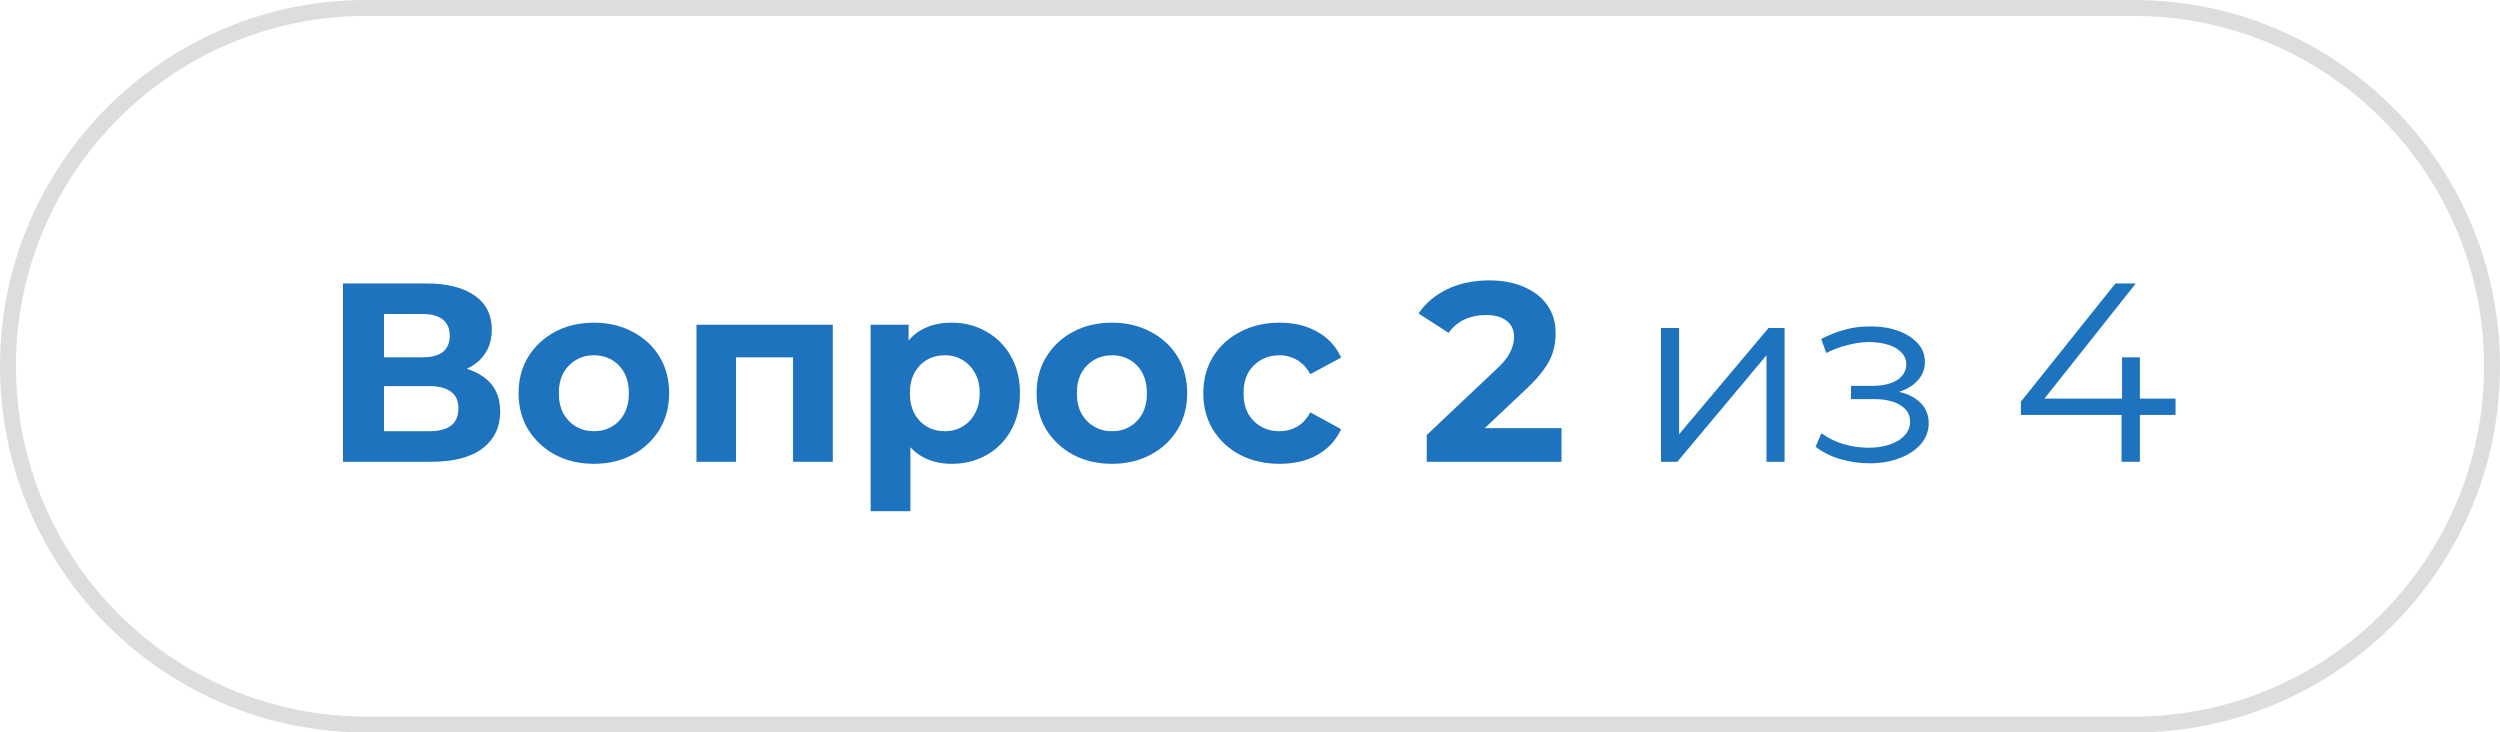 <svg width="157" height="46" viewBox="0 0 157 46" fill="none" xmlns="http://www.w3.org/2000/svg">
<g clip-path="url(#clip0_4720_44)">
<path d="M21.54 29V17.8H26.756C28.058 17.8 29.071 18.05 29.796 18.552C30.522 19.053 30.884 19.768 30.884 20.696C30.884 21.613 30.544 22.328 29.86 22.84C29.178 23.341 28.271 23.592 27.14 23.592L27.444 22.92C28.704 22.92 29.679 23.17 30.372 23.672C31.066 24.173 31.412 24.899 31.412 25.848C31.412 26.829 31.039 27.603 30.292 28.168C29.556 28.723 28.479 29 27.06 29H21.54ZM24.116 27.08H26.964C27.562 27.08 28.015 26.963 28.324 26.728C28.634 26.493 28.788 26.131 28.788 25.64C28.788 25.17 28.634 24.824 28.324 24.6C28.015 24.365 27.562 24.248 26.964 24.248H24.116V27.08ZM24.116 22.44H26.532C27.098 22.44 27.524 22.328 27.812 22.104C28.1 21.869 28.244 21.528 28.244 21.08C28.244 20.632 28.1 20.296 27.812 20.072C27.524 19.837 27.098 19.72 26.532 19.72H24.116V22.44ZM37.302 29.128C36.385 29.128 35.569 28.936 34.854 28.552C34.167 28.184 33.588 27.644 33.174 26.984C32.769 26.312 32.566 25.549 32.566 24.696C32.566 23.832 32.769 23.069 33.174 22.408C33.582 21.744 34.163 21.202 34.854 20.84C35.569 20.456 36.385 20.264 37.302 20.264C38.209 20.264 39.02 20.456 39.734 20.84C40.449 21.213 41.009 21.73 41.414 22.392C41.82 23.053 42.022 23.822 42.022 24.696C42.022 25.549 41.82 26.312 41.414 26.984C41.005 27.649 40.425 28.191 39.734 28.552C39.02 28.936 38.209 29.128 37.302 29.128ZM37.302 27.08C37.718 27.08 38.092 26.984 38.422 26.792C38.753 26.6 39.014 26.328 39.206 25.976C39.398 25.613 39.494 25.186 39.494 24.696C39.494 24.195 39.398 23.768 39.206 23.416C39.026 23.077 38.754 22.794 38.422 22.6C38.081 22.406 37.694 22.306 37.302 22.312C36.886 22.312 36.513 22.408 36.182 22.6C35.852 22.792 35.585 23.064 35.382 23.416C35.19 23.768 35.094 24.195 35.094 24.696C35.094 25.186 35.19 25.613 35.382 25.976C35.585 26.328 35.852 26.6 36.182 26.792C36.513 26.984 36.886 27.08 37.302 27.08ZM43.74 29V20.392H52.3V29H49.804V21.88L50.364 22.44H45.66L46.22 21.88V29H43.74ZM59.765 29.128C59.04 29.128 58.405 28.968 57.861 28.648C57.317 28.328 56.891 27.843 56.581 27.192C56.283 26.531 56.133 25.699 56.133 24.696C56.133 23.683 56.277 22.851 56.565 22.2C56.853 21.55 57.269 21.064 57.813 20.744C58.357 20.424 59.008 20.264 59.765 20.264C60.575 20.264 61.301 20.451 61.941 20.824C62.591 21.187 63.104 21.699 63.477 22.36C63.861 23.021 64.053 23.8 64.053 24.696C64.053 25.603 63.861 26.386 63.477 27.048C63.119 27.694 62.587 28.227 61.941 28.584C61.301 28.947 60.576 29.128 59.765 29.128ZM54.677 32.104V20.392H57.061V22.152L57.013 24.712L57.173 27.256V32.104H54.677ZM59.333 27.08C59.749 27.08 60.117 26.984 60.437 26.792C60.767 26.6 61.029 26.328 61.221 25.976C61.424 25.613 61.525 25.186 61.525 24.696C61.525 24.195 61.424 23.768 61.221 23.416C61.041 23.077 60.769 22.794 60.437 22.6C60.103 22.404 59.721 22.305 59.333 22.312C58.917 22.312 58.543 22.408 58.213 22.6C57.883 22.792 57.621 23.064 57.429 23.416C57.237 23.768 57.141 24.195 57.141 24.696C57.141 25.186 57.237 25.613 57.429 25.976C57.621 26.328 57.883 26.6 58.213 26.792C58.543 26.984 58.917 27.08 59.333 27.08ZM69.835 29.128C68.917 29.128 68.101 28.936 67.387 28.552C66.7 28.184 66.121 27.644 65.707 26.984C65.301 26.312 65.099 25.549 65.099 24.696C65.099 23.832 65.301 23.069 65.707 22.408C66.115 21.744 66.696 21.202 67.387 20.84C68.101 20.456 68.917 20.264 69.835 20.264C70.741 20.264 71.552 20.456 72.267 20.84C72.981 21.213 73.541 21.73 73.947 22.392C74.352 23.053 74.555 23.822 74.555 24.696C74.555 25.549 74.352 26.312 73.947 26.984C73.538 27.649 72.958 28.191 72.267 28.552C71.552 28.936 70.741 29.128 69.835 29.128ZM69.835 27.08C70.251 27.08 70.624 26.984 70.955 26.792C71.285 26.6 71.547 26.328 71.739 25.976C71.931 25.613 72.027 25.186 72.027 24.696C72.027 24.195 71.931 23.768 71.739 23.416C71.559 23.077 71.287 22.794 70.955 22.6C70.614 22.406 70.227 22.306 69.835 22.312C69.419 22.312 69.045 22.408 68.715 22.6C68.384 22.792 68.117 23.064 67.915 23.416C67.723 23.768 67.627 24.195 67.627 24.696C67.627 25.186 67.723 25.613 67.915 25.976C68.117 26.328 68.384 26.6 68.715 26.792C69.045 26.984 69.419 27.08 69.835 27.08ZM80.367 29.128C79.439 29.128 78.613 28.941 77.887 28.568C77.184 28.205 76.592 27.657 76.175 26.984C75.77 26.312 75.567 25.549 75.567 24.696C75.567 23.832 75.77 23.069 76.175 22.408C76.59 21.738 77.182 21.195 77.887 20.84C78.613 20.456 79.439 20.264 80.367 20.264C81.274 20.264 82.063 20.456 82.735 20.84C83.395 21.201 83.918 21.769 84.223 22.456L82.287 23.496C82.063 23.091 81.781 22.792 81.439 22.6C81.109 22.409 80.733 22.309 80.351 22.312C79.925 22.312 79.541 22.408 79.199 22.6C78.858 22.793 78.575 23.075 78.383 23.416C78.191 23.768 78.095 24.195 78.095 24.696C78.095 25.197 78.191 25.624 78.383 25.976C78.586 26.328 78.858 26.6 79.199 26.792C79.541 26.984 79.925 27.08 80.351 27.08C80.746 27.08 81.109 26.99 81.439 26.808C81.781 26.616 82.063 26.312 82.287 25.896L84.223 26.952C83.912 27.636 83.391 28.202 82.735 28.568C82.063 28.941 81.274 29.128 80.367 29.128ZM89.598 29V27.32L93.918 23.24C94.26 22.93 94.51 22.653 94.67 22.408C94.83 22.163 94.937 21.938 94.99 21.736C95.05 21.556 95.083 21.367 95.086 21.176C95.086 20.728 94.932 20.386 94.622 20.152C94.324 19.907 93.881 19.784 93.294 19.784C92.825 19.784 92.388 19.874 91.982 20.056C91.578 20.246 91.23 20.538 90.974 20.904L89.086 19.688C89.513 19.048 90.11 18.541 90.878 18.168C91.646 17.795 92.532 17.608 93.534 17.608C94.366 17.608 95.092 17.747 95.71 18.024C96.34 18.291 96.825 18.669 97.166 19.16C97.518 19.65 97.694 20.237 97.694 20.92C97.694 21.283 97.646 21.645 97.55 22.008C97.465 22.36 97.284 22.733 97.006 23.128C96.74 23.523 96.345 23.965 95.822 24.456L92.238 27.832L91.742 26.888H98.062V29H89.598ZM104.311 29V20.6H105.447V27.272L111.063 20.6H112.071V29H110.935V22.312L105.335 29H104.311ZM117.411 29.096C118.104 29.096 118.728 28.989 119.283 28.776C119.848 28.563 120.296 28.269 120.627 27.896C120.958 27.512 121.123 27.069 121.123 26.568C121.123 25.928 120.851 25.421 120.307 25.048C119.774 24.675 119.027 24.488 118.067 24.488L118.019 24.792C118.563 24.792 119.048 24.707 119.475 24.536C119.902 24.366 120.243 24.126 120.499 23.816C120.755 23.506 120.883 23.144 120.883 22.728C120.883 22.258 120.723 21.858 120.403 21.528C120.083 21.187 119.651 20.925 119.107 20.744C118.574 20.563 117.971 20.483 117.299 20.504C116.808 20.504 116.318 20.574 115.827 20.712C115.347 20.84 114.862 21.032 114.371 21.288L114.691 22.168C115.112 21.95 115.558 21.784 116.019 21.672C116.467 21.555 116.899 21.491 117.315 21.48C117.774 21.48 118.184 21.533 118.547 21.64C118.91 21.747 119.192 21.907 119.395 22.12C119.608 22.333 119.715 22.59 119.715 22.888C119.715 23.165 119.624 23.405 119.443 23.608C119.272 23.811 119.027 23.965 118.707 24.072C118.387 24.179 118.019 24.232 117.603 24.232H116.243V25.064H117.683C118.387 25.064 118.942 25.192 119.347 25.448C119.752 25.693 119.955 26.04 119.955 26.488C119.955 26.798 119.848 27.075 119.635 27.32C119.422 27.565 119.123 27.757 118.739 27.896C118.355 28.035 117.902 28.109 117.379 28.12C116.843 28.119 116.31 28.043 115.795 27.896C115.29 27.75 114.813 27.517 114.387 27.208L114.019 28.056C114.478 28.408 115.006 28.669 115.603 28.84C116.2 29.01 116.803 29.096 117.411 29.096ZM126.913 26.056V25.224L132.849 17.8H134.129L128.241 25.224L127.617 25.032H136.625V26.056H126.913ZM133.233 29V26.056L133.265 25.032V22.44H134.385V29H133.233Z" fill="#1E73BE"/>
<path d="M134 0.5H23C10.574 0.5 0.5 10.574 0.5 23C0.5 35.426 10.574 45.5 23 45.5H134C146.426 45.5 156.5 35.426 156.5 23C156.5 10.574 146.426 0.5 134 0.5Z" stroke="#565656" stroke-opacity="0.2"/>
</g>
<defs>
<clipPath id="clip0_4720_44">
<rect width="157" height="46" fill="white"/>
</clipPath>
</defs>
</svg>
